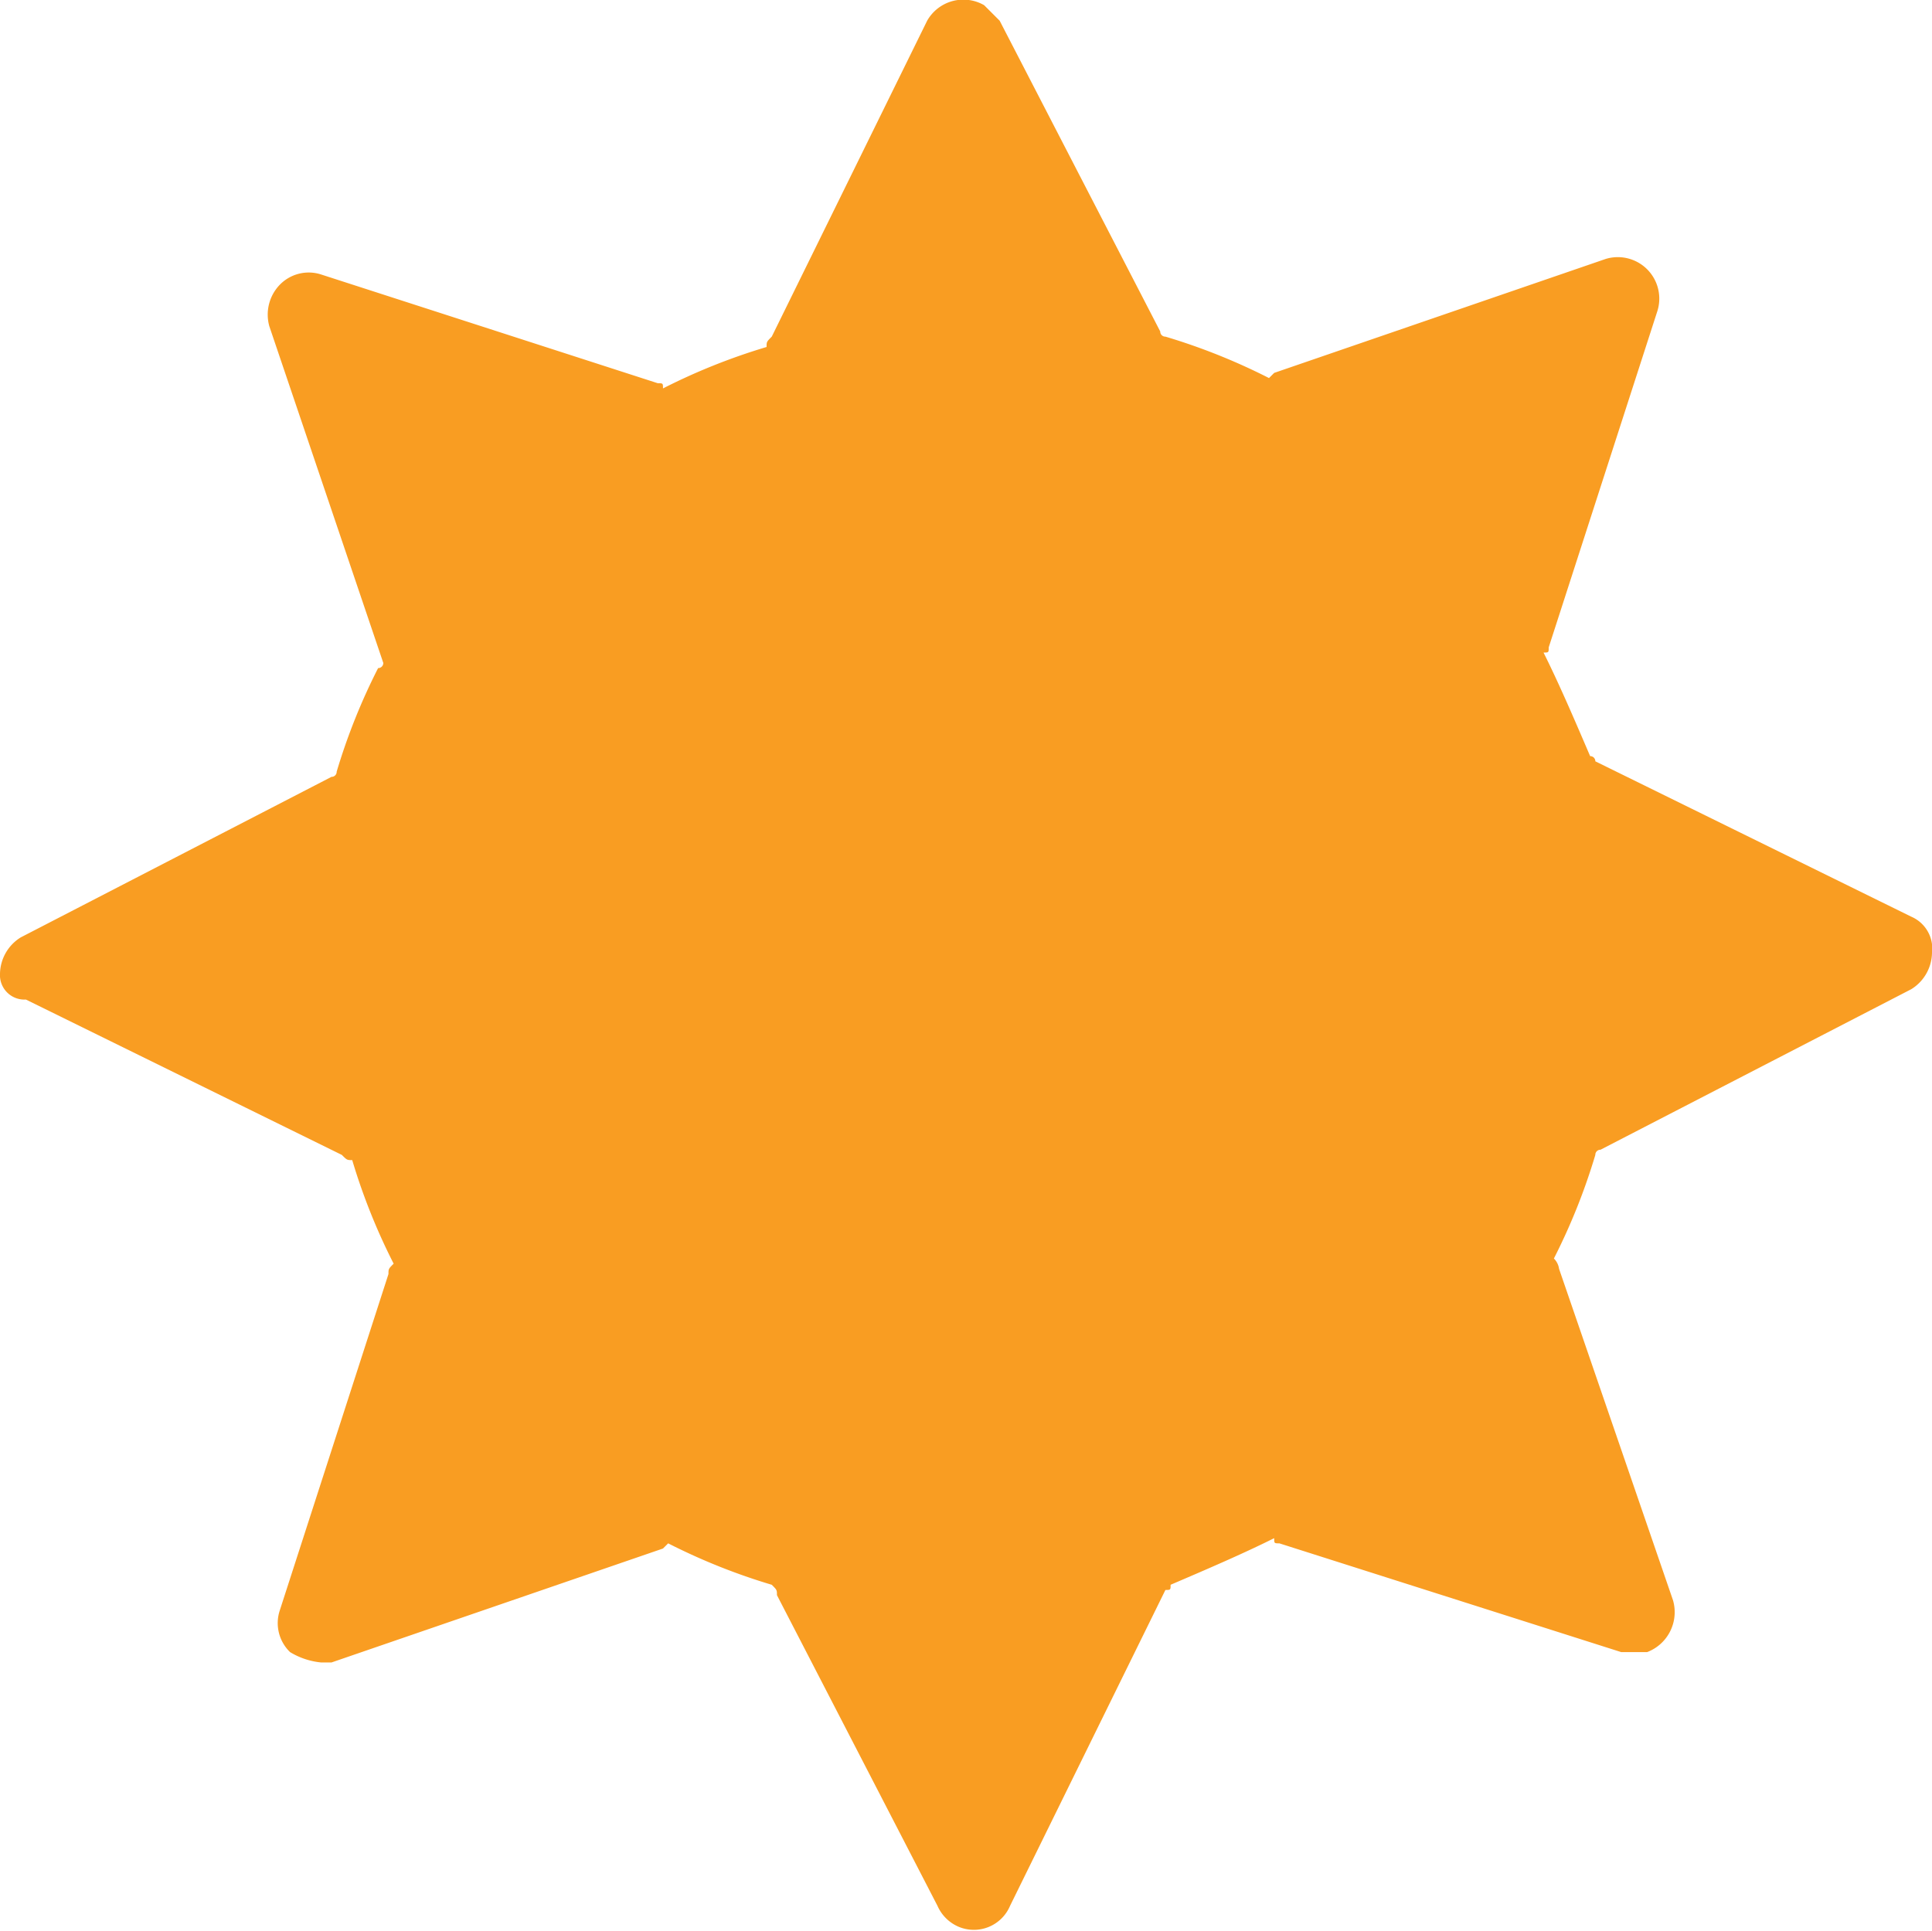 <svg data-name="Layer 1" xmlns="http://www.w3.org/2000/svg" viewBox="0 0 37.3 37.278"><g data-name="Group 141"><g data-name="Group 140"><g data-name="Group 139"><g data-name="Group 138"><path data-name="Path 335" d="M37.3 18.4a.842.842 0 01-.4.7l-6 3.1a.098.098 0 00-.1.1 11.919 11.919 0 01-.8 2 .35.35 0 01.1.2l2.2 6.4a.825.825 0 01-.5 1h-.5l-6.6-2.1c-.1 0-.1 0-.1-.1-.6.3-1.3.6-2 .9 0 .1 0 .1-.1.1l-3 6.1a.758.758 0 01-1 .4.78.78 0 01-.4-.4l-3.1-6c0-.1 0-.1-.1-.2a11.919 11.919 0 01-2-.8l-.1.1-6.4 2.2h-.2a1.421 1.421 0 01-.6-.2.778.778 0 01-.2-.8l2.1-6.5c0-.1 0-.1.1-.2a11.919 11.919 0 01-.8-2c-.1 0-.1 0-.2-.1l-6.1-3a.472.472 0 01-.5-.5.842.842 0 01.4-.7l6-3.1a.098.098 0 00.1-.1 11.919 11.919 0 01.8-2 .098.098 0 00.1-.1L5.2 6.3a.83.83 0 01.2-.8.778.778 0 01.8-.2l6.5 2.1c.1 0 .1 0 .1.1a11.919 11.919 0 012-.8c0-.1 0-.1.1-.2l3-6.1A.804.804 0 0119 .1l.3.3 3.1 6a.098.098 0 00.1.1 11.919 11.919 0 012 .8l.1-.1L31 5a.801.801 0 011 1l-2.1 6.5c0 .1 0 .1-.1.1.3.6.6 1.3.9 2a.098.098 0 01.1.1l6.1 3a.67.67 0 01.4.7z" fill="#f99d22"/></g></g></g></g></svg>